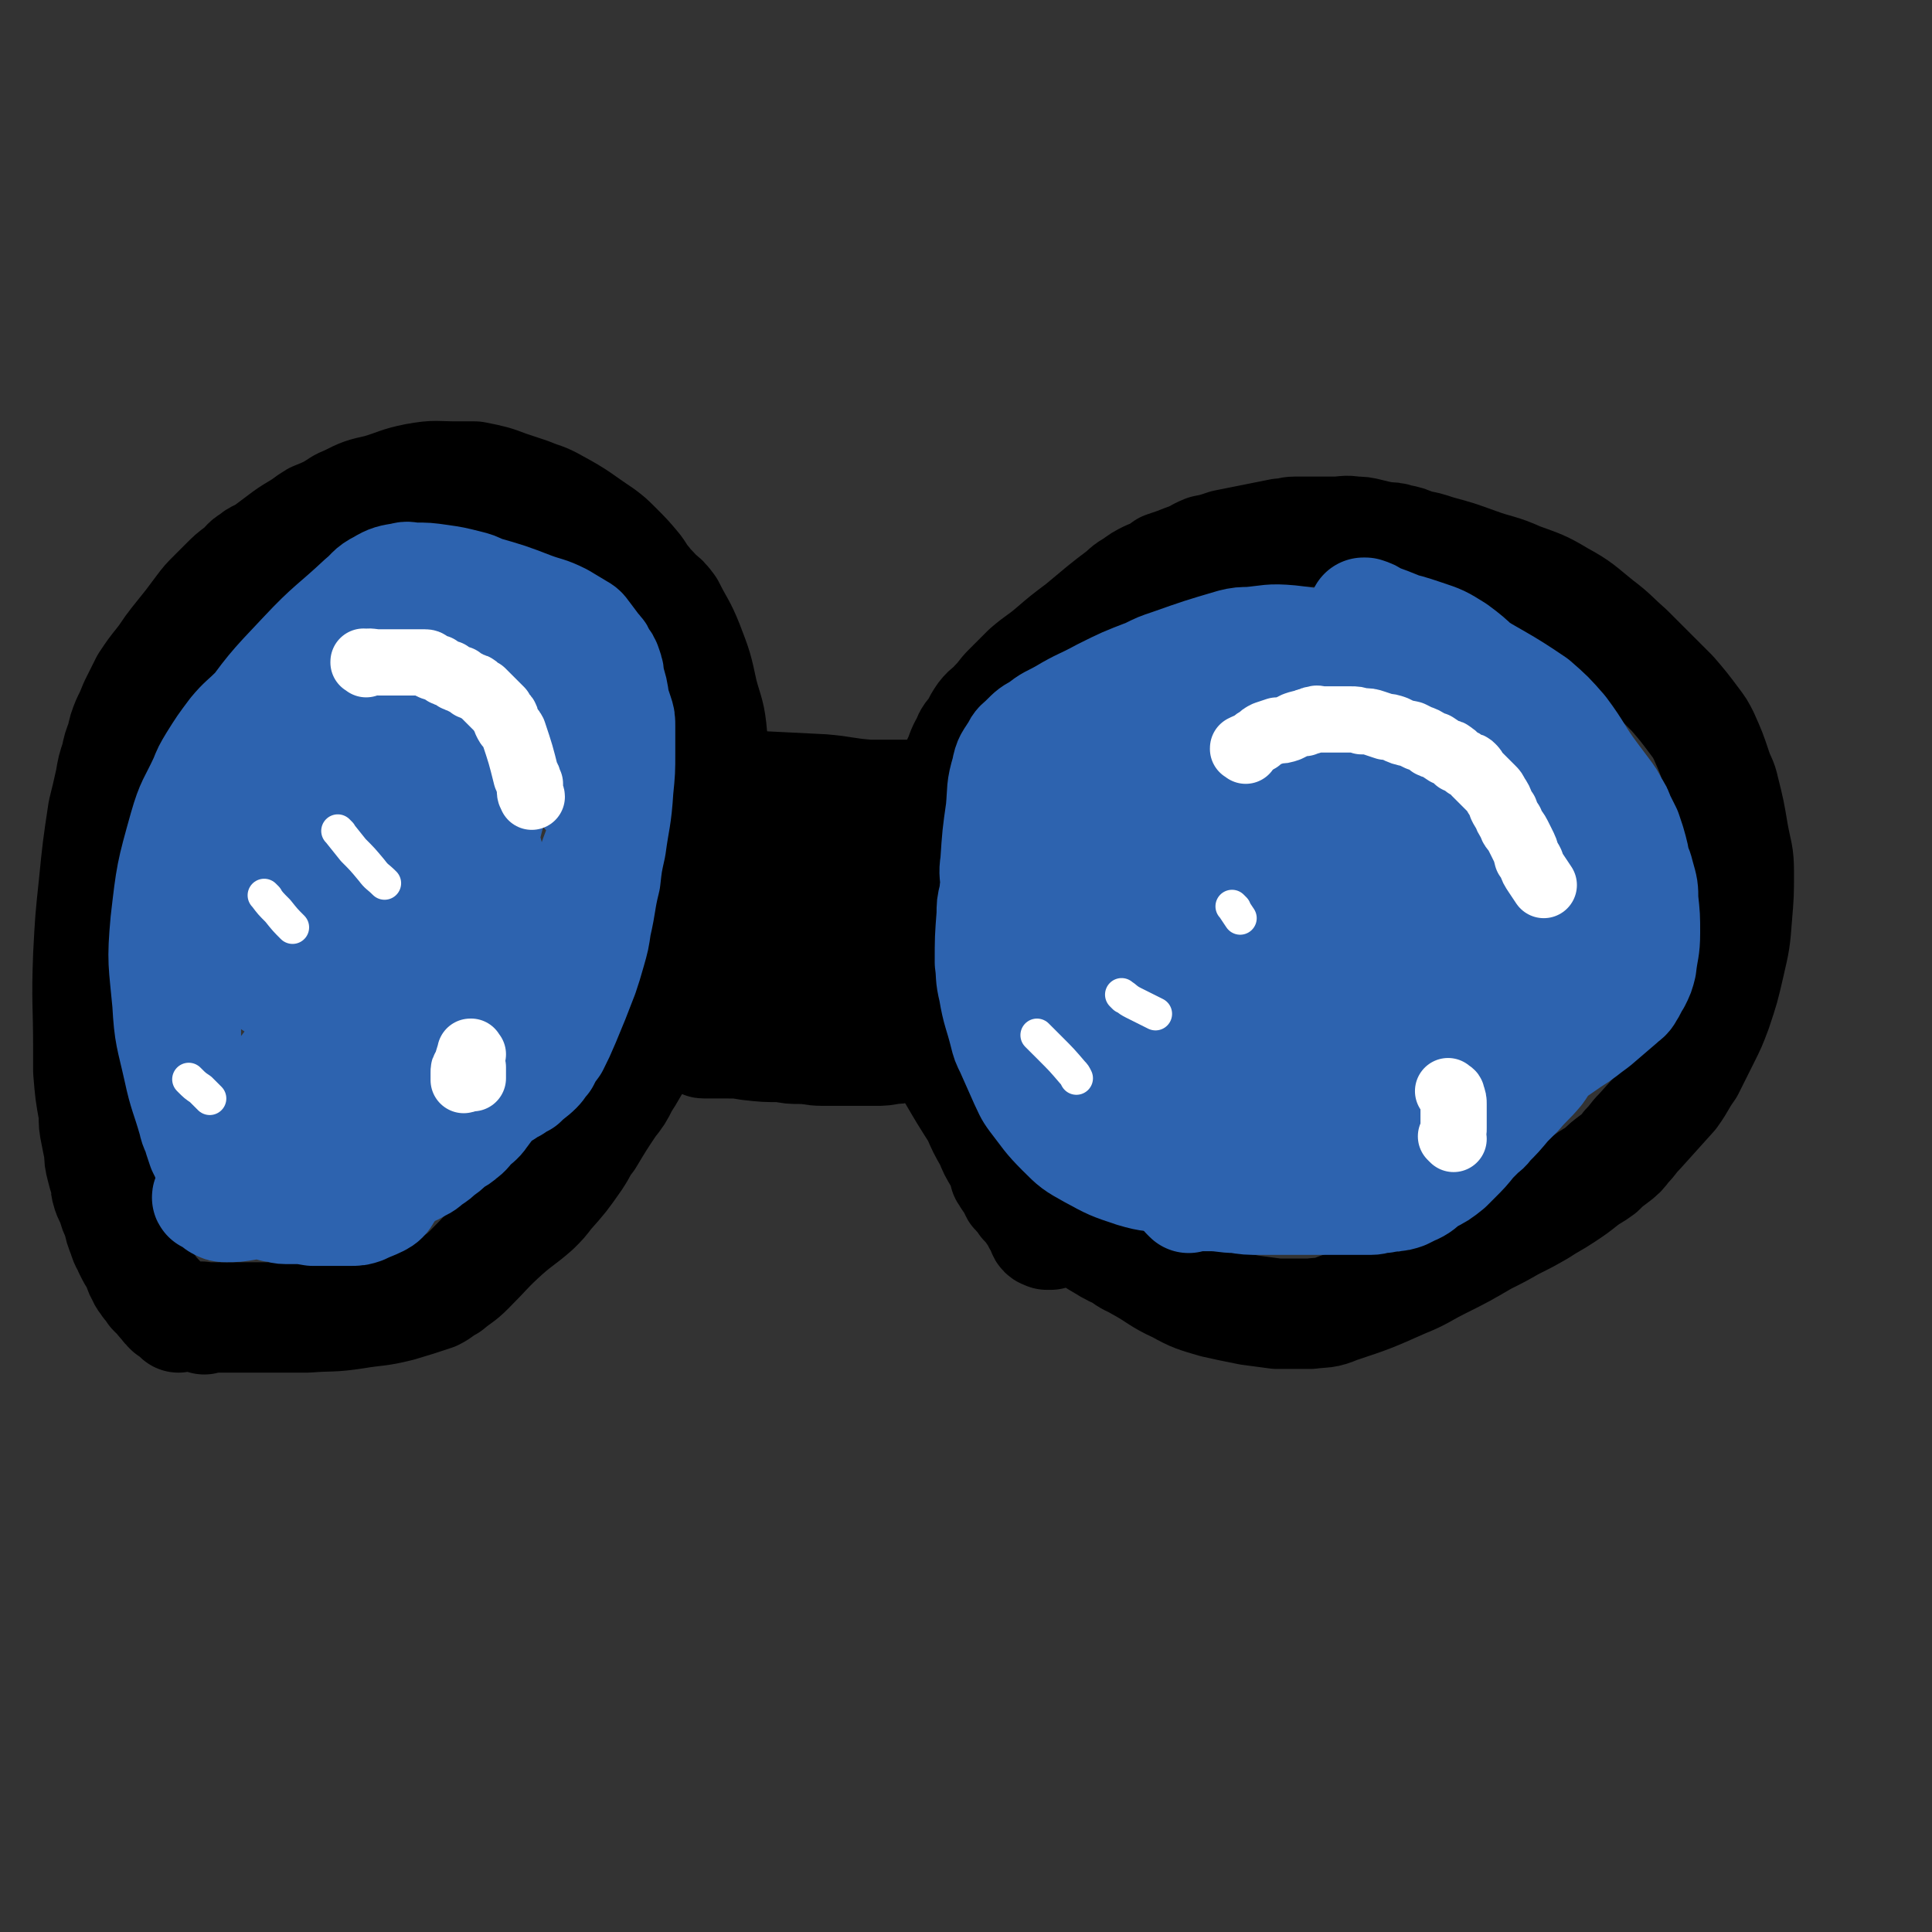 <svg viewBox='0 0 1050 1050' version='1.1' xmlns='http://www.w3.org/2000/svg' xmlns:xlink='http://www.w3.org/1999/xlink'><rect x="0" y="0" width="1050" height="1050" fill="#333333" stroke="none"/><g fill='none' stroke='#000000' stroke-width='60' stroke-linecap='round' stroke-linejoin='round'><path d='M558,655c-1,-1 -1,-1 -1,-1 -1,-1 0,0 0,0 0,0 0,0 0,0 3,1 3,1 7,2 4,1 4,1 7,3 7,3 7,4 13,8 6,4 6,4 12,8 7,4 6,4 13,7 5,4 5,3 10,6 11,6 10,7 21,12 9,5 10,5 20,8 9,2 9,2 19,4 7,1 8,1 15,2 6,0 6,0 12,0 3,0 3,0 6,0 8,-1 8,0 15,-3 18,-6 18,-6 36,-14 10,-4 10,-5 20,-10 12,-6 12,-6 24,-13 8,-4 8,-4 15,-8 8,-4 8,-4 15,-8 6,-4 7,-4 13,-8 6,-4 6,-4 11,-8 4,-3 5,-3 9,-6 3,-3 3,-3 7,-6 4,-3 4,-3 7,-7 4,-4 3,-4 7,-8 9,-10 9,-10 18,-20 5,-7 4,-7 9,-14 4,-8 4,-8 8,-16 4,-8 4,-8 7,-16 4,-12 4,-12 7,-25 3,-13 3,-13 4,-26 1,-12 1,-12 1,-24 0,-10 -1,-10 -3,-21 -2,-12 -2,-12 -5,-24 -1,-5 -2,-5 -4,-11 -3,-9 -3,-9 -7,-18 -2,-4 -2,-4 -5,-8 -6,-8 -6,-8 -12,-15 -4,-4 -4,-4 -8,-8 -4,-4 -4,-4 -8,-8 -4,-4 -4,-4 -8,-8 -8,-7 -8,-8 -16,-14 -10,-8 -10,-9 -21,-15 -10,-6 -11,-6 -22,-10 -11,-5 -12,-4 -23,-8 -11,-4 -11,-4 -22,-7 -6,-2 -6,-2 -12,-3 -4,-2 -4,-2 -9,-3 -3,-1 -4,-1 -7,-1 -5,-1 -5,-1 -9,-2 -4,-1 -4,-1 -8,-1 -5,-1 -5,0 -11,0 -5,0 -5,0 -10,0 -6,0 -6,0 -11,0 -4,0 -4,1 -8,1 -5,1 -5,1 -10,2 -5,1 -5,1 -10,2 -5,1 -5,1 -10,2 -6,2 -6,2 -11,3 -5,2 -5,3 -11,5 -5,2 -5,2 -11,4 -4,3 -4,3 -9,5 -4,2 -4,2 -8,5 -4,2 -4,3 -8,6 -4,3 -4,3 -9,7 -6,5 -6,5 -12,10 -8,6 -8,6 -15,12 -7,6 -7,5 -14,11 -5,5 -5,5 -10,10 -4,4 -3,4 -7,8 -3,4 -4,3 -7,7 -2,3 -2,3 -4,7 -3,4 -3,3 -5,8 -3,5 -2,5 -5,11 -2,6 -2,6 -4,12 -2,6 -2,6 -5,12 -2,7 -3,6 -4,13 -2,6 -2,6 -3,12 -1,6 -1,7 -2,13 -1,6 -1,6 -2,13 -1,5 -1,5 -2,10 0,5 0,5 0,10 0,5 0,5 0,9 0,4 0,4 0,8 0,5 1,5 2,9 1,4 1,4 1,8 1,4 1,4 2,7 1,4 1,4 3,8 1,3 1,3 2,6 1,3 1,3 3,6 2,3 2,3 3,6 2,3 1,3 3,6 7,12 7,12 14,23 3,7 3,7 7,14 2,5 2,5 5,10 2,4 2,4 3,8 1,1 1,2 2,3 1,2 2,2 3,4 1,1 0,2 1,3 1,1 1,1 3,3 1,1 1,1 3,3 1,1 1,1 2,3 1,1 1,1 1,2 2,2 2,2 3,5 0,0 0,0 1,1 1,1 1,0 2,2 0,1 -1,2 0,3 1,1 1,0 2,1 1,0 1,0 2,0 '/><path d='M513,431c-1,-1 -1,-1 -1,-1 -1,-1 0,0 0,0 0,0 0,0 0,0 0,0 0,-1 0,0 -2,0 -2,1 -4,1 -4,1 -4,1 -7,1 -3,0 -3,0 -6,0 -2,0 -2,0 -5,0 -3,0 -3,0 -5,0 -3,0 -3,0 -6,0 -3,0 -3,0 -7,0 -13,-1 -13,-2 -25,-3 -20,-1 -20,-1 -40,-2 -10,0 -10,0 -20,-1 -4,0 -4,0 -8,-2 -2,-1 -2,-1 -3,-3 0,-1 0,-1 0,-2 '/><path d='M507,566c-1,-1 -1,-1 -1,-1 -1,-1 0,0 0,0 0,0 0,0 0,0 0,0 0,-1 0,0 -2,0 -2,0 -3,1 -2,1 -2,1 -5,2 -3,1 -3,0 -7,1 -3,1 -3,1 -6,1 -5,1 -5,1 -9,1 -8,0 -8,0 -16,0 -7,0 -7,0 -13,0 -6,0 -6,-1 -12,-1 -5,0 -5,0 -10,-1 -9,0 -9,0 -18,-1 -6,-1 -6,-1 -12,-1 -4,0 -4,0 -8,0 -2,0 -2,0 -4,0 -1,0 -1,0 -2,-1 -1,-1 -1,-1 -2,-2 '/><path d='M378,442c-1,-1 -1,-1 -1,-1 -1,-1 0,0 0,0 0,0 0,0 0,0 0,0 0,0 0,0 -1,-1 0,0 0,0 0,5 0,5 0,11 0,8 0,8 0,16 0,8 0,8 0,16 0,7 0,7 0,14 0,6 0,6 0,13 0,10 0,10 0,21 0,8 0,8 0,15 0,5 0,5 0,9 0,1 0,1 0,3 0,2 0,2 0,4 0,0 0,-1 0,-1 1,-1 1,0 2,-1 8,-6 8,-6 15,-12 7,-6 8,-6 15,-12 6,-5 6,-5 11,-11 5,-6 5,-7 9,-14 3,-6 3,-6 6,-12 2,-4 2,-5 4,-9 1,-3 1,-3 1,-6 1,-2 1,-2 1,-4 0,-1 0,-1 0,-3 0,0 0,0 0,-1 0,-1 0,-1 0,-1 -1,-1 -1,-1 -2,-2 -1,-1 -1,-1 -2,-1 0,0 0,0 -1,0 -1,0 -1,-1 -2,0 -1,2 -1,2 -1,5 -1,12 -2,12 -2,24 0,12 0,13 3,25 1,8 2,8 5,16 2,5 2,5 5,9 2,3 3,3 6,5 3,2 3,2 6,3 3,1 3,1 6,0 2,-1 2,-1 3,-3 2,-5 2,-6 2,-12 0,-10 -1,-11 -4,-21 -2,-13 -2,-13 -7,-25 -3,-8 -4,-7 -8,-15 -3,-5 -3,-5 -6,-9 -1,-3 -2,-3 -3,-5 -2,-2 -2,-2 -4,-4 0,0 0,0 -1,-1 -1,-1 -1,-1 -1,-1 -1,-1 -2,-1 -2,-1 0,1 0,2 0,3 1,8 1,8 3,15 2,7 1,7 3,14 1,5 1,5 3,10 1,3 2,3 3,6 1,2 1,2 2,3 1,2 2,2 3,3 1,0 1,1 2,1 1,1 2,1 2,0 1,-2 0,-3 0,-6 0,-1 0,-1 0,-3 0,-1 0,-1 0,-3 0,-2 0,-2 0,-3 0,-1 0,-1 0,-1 '/><path d='M484,461c-1,-1 -1,-1 -1,-1 -1,-1 0,0 0,0 0,0 0,0 0,0 -2,0 -2,0 -3,0 -2,0 -2,0 -4,0 -1,0 -1,0 -1,0 -1,0 -1,0 -2,0 -1,0 -1,0 -2,0 -1,0 -1,0 -1,0 -2,0 -2,0 -3,1 -1,0 0,1 -1,1 -2,1 -2,1 -3,2 -1,1 -1,1 -2,2 0,0 0,0 -1,1 -1,1 -1,1 -2,3 0,0 0,0 -1,1 -1,1 -1,1 -2,2 0,0 0,1 -1,1 -1,1 -1,1 -2,1 0,0 0,0 0,0 -1,1 0,1 0,2 0,0 0,0 0,0 '/><path d='M111,717c-1,-1 -1,-1 -1,-1 -1,-1 0,0 0,0 0,0 0,0 0,0 4,0 4,0 8,0 6,0 6,0 12,0 7,0 7,0 14,0 5,0 5,0 10,0 7,0 7,0 13,0 13,-1 13,0 26,-2 12,-2 12,-1 24,-4 10,-3 10,-3 19,-6 4,-2 4,-3 8,-5 6,-5 6,-4 11,-9 10,-10 10,-11 20,-20 8,-7 8,-6 16,-13 4,-4 4,-4 7,-8 8,-9 8,-9 15,-19 4,-6 3,-6 7,-11 6,-10 6,-10 12,-19 4,-5 4,-5 7,-11 4,-6 4,-7 8,-13 7,-13 8,-13 15,-26 8,-18 8,-18 14,-36 3,-7 3,-8 5,-16 2,-8 2,-8 3,-15 2,-8 2,-8 3,-15 1,-19 2,-19 2,-38 0,-15 0,-15 -2,-30 -1,-12 -2,-12 -5,-23 -3,-14 -3,-14 -8,-27 -4,-10 -5,-10 -10,-20 -3,-4 -3,-4 -7,-7 -3,-4 -3,-3 -6,-7 -3,-3 -2,-3 -5,-7 -5,-6 -5,-6 -11,-12 -4,-4 -4,-4 -8,-7 -12,-8 -12,-9 -25,-16 -7,-4 -7,-3 -14,-6 -6,-2 -6,-2 -12,-4 -8,-3 -8,-3 -18,-5 -5,0 -5,0 -10,0 -11,0 -11,-1 -22,1 -10,2 -10,3 -20,6 -9,2 -9,2 -17,6 -5,2 -4,2 -9,5 -4,2 -4,2 -9,4 -5,3 -4,3 -9,6 -5,3 -5,3 -9,6 -4,3 -4,3 -8,6 -4,3 -5,2 -8,5 -4,2 -3,3 -7,6 -4,3 -4,3 -8,7 -3,3 -3,3 -6,6 -4,4 -4,4 -7,8 -3,4 -3,4 -6,8 -4,5 -4,5 -8,10 -4,5 -4,6 -8,11 -4,5 -4,5 -8,11 -3,6 -3,6 -6,12 -2,5 -2,5 -4,9 -2,5 -2,5 -3,10 -2,5 -2,5 -3,10 -2,6 -2,6 -3,12 -2,9 -2,9 -4,17 -3,20 -3,20 -5,40 -2,19 -2,19 -3,38 -1,26 0,26 0,51 0,6 0,6 0,12 1,12 1,12 3,23 0,6 0,6 1,11 1,5 1,5 2,10 0,4 0,4 1,8 1,4 1,4 2,7 1,3 0,3 1,6 1,4 2,4 3,7 1,4 1,4 3,8 1,5 1,5 3,10 1,4 2,4 3,7 2,4 2,4 4,7 2,4 1,4 3,7 1,3 2,3 3,5 2,2 2,2 3,4 2,2 2,2 3,3 2,2 1,2 3,3 1,2 1,2 3,4 0,0 1,0 2,1 1,1 1,1 1,1 1,1 1,1 2,2 0,0 0,0 0,0 '/></g>
<g fill='none' stroke='#2D63AF' stroke-width='60' stroke-linecap='round' stroke-linejoin='round'><path d='M125,645c-1,-1 -1,-1 -1,-1 -1,-1 0,0 0,0 0,0 0,0 0,0 0,0 -1,0 0,0 3,-1 4,0 8,0 6,0 6,0 12,0 6,0 6,0 12,-1 6,-1 6,-1 11,-2 6,-1 6,-1 12,-3 4,-1 4,-1 9,-3 4,-2 4,-1 7,-3 3,-2 3,-2 6,-3 3,-2 4,-2 7,-3 2,-2 2,-2 4,-3 3,-2 3,-3 6,-5 2,-1 2,-1 4,-3 2,-1 2,-1 4,-3 1,-1 1,-1 3,-3 1,-1 1,-1 3,-3 2,-1 2,-1 4,-3 2,-1 1,-2 3,-3 2,-3 2,-3 4,-5 2,-2 2,-2 5,-5 2,-2 2,-2 4,-4 3,-3 3,-3 5,-6 3,-3 3,-3 6,-7 2,-4 2,-4 5,-8 3,-4 3,-4 6,-9 3,-4 3,-4 6,-8 3,-4 3,-4 6,-8 7,-9 7,-8 13,-18 7,-12 6,-12 12,-25 5,-12 5,-12 10,-24 4,-13 5,-12 8,-25 3,-13 3,-14 4,-27 0,-5 1,-5 0,-9 -1,-10 -1,-11 -4,-20 -3,-7 -4,-7 -8,-14 -4,-5 -3,-5 -8,-9 -6,-5 -6,-5 -13,-10 -8,-6 -8,-6 -17,-11 -7,-4 -7,-4 -14,-8 -4,-2 -4,-3 -9,-5 -2,-1 -2,-1 -5,-2 -4,-1 -4,-1 -9,-1 -5,0 -5,0 -10,1 -5,1 -5,1 -10,3 -3,1 -3,0 -5,1 -7,3 -7,3 -14,7 -4,3 -4,3 -9,6 -11,7 -11,7 -22,14 -6,4 -6,4 -12,7 -9,6 -9,5 -18,11 -4,2 -4,2 -7,4 -6,6 -7,6 -12,12 -6,8 -6,8 -11,16 -3,5 -3,5 -5,10 -6,13 -7,12 -11,26 -7,25 -7,25 -10,51 -2,22 -1,22 1,44 1,18 2,18 6,36 3,14 4,14 8,28 1,5 2,5 4,10 3,7 3,7 6,14 1,2 1,3 3,5 3,4 3,4 6,7 2,2 1,2 3,3 4,3 4,3 9,5 6,2 6,1 13,3 3,0 3,1 6,1 6,0 6,0 12,0 3,0 3,0 5,0 4,0 5,0 9,-1 2,0 2,-1 5,-2 6,-2 6,-2 12,-4 5,-2 5,-2 9,-5 8,-5 8,-5 15,-11 4,-3 4,-3 7,-6 7,-6 6,-7 13,-13 6,-5 7,-5 14,-10 3,-2 3,-3 6,-5 6,-3 6,-3 12,-6 3,-2 3,-2 5,-3 3,-2 3,-2 5,-3 4,-4 5,-4 8,-7 2,-2 2,-3 4,-5 2,-4 2,-4 5,-8 3,-6 3,-6 6,-13 5,-12 5,-12 10,-25 2,-6 2,-6 4,-13 2,-7 2,-7 3,-14 3,-13 2,-13 5,-25 1,-9 1,-9 3,-18 2,-15 3,-15 4,-31 1,-10 1,-10 1,-20 0,-3 0,-3 0,-7 0,-3 0,-3 0,-7 0,-4 0,-4 -1,-7 -1,-3 -1,-3 -2,-6 -1,-7 -1,-7 -3,-13 0,-3 0,-3 -1,-6 -1,-3 -1,-3 -3,-5 -1,-3 -1,-3 -3,-5 -3,-4 -3,-4 -6,-8 -1,-1 -1,-2 -3,-3 -5,-3 -5,-3 -10,-6 -8,-4 -8,-3 -16,-6 -13,-5 -13,-5 -27,-9 -4,-2 -4,-2 -8,-3 -8,-2 -8,-2 -15,-3 -7,-1 -7,-1 -14,-1 -3,0 -3,-1 -6,0 -6,1 -7,1 -12,4 -6,3 -5,4 -10,8 -16,15 -17,14 -32,30 -18,19 -18,19 -33,40 -7,10 -6,11 -11,23 -4,10 -4,10 -7,21 -2,6 -2,6 -3,12 -2,6 -2,6 -3,12 -1,7 -1,7 -2,14 -1,6 -1,6 -2,13 0,6 0,6 -1,12 -1,7 -1,7 -2,14 0,8 0,8 0,16 0,7 0,7 0,15 0,6 0,6 0,13 0,4 0,4 0,9 0,4 0,4 0,8 0,4 0,4 1,8 1,4 1,4 1,9 1,4 1,4 2,7 1,4 1,4 2,8 0,4 0,4 1,8 1,3 1,3 2,6 2,4 2,4 3,7 1,2 1,2 2,4 2,3 2,3 4,5 1,1 1,1 3,3 2,1 2,2 4,3 4,2 4,1 8,3 5,1 5,2 10,3 6,1 6,1 13,1 5,0 5,0 11,-1 6,0 6,0 12,-1 5,-1 5,-1 11,-2 6,-2 6,-1 12,-3 5,-2 5,-2 9,-4 5,-2 5,-3 9,-5 4,-1 4,-1 7,-3 3,-1 3,-2 6,-4 3,-2 3,-2 5,-4 3,-2 3,-2 5,-4 3,-3 4,-2 7,-5 3,-2 3,-3 5,-5 3,-3 4,-3 6,-6 5,-7 6,-7 9,-15 6,-11 6,-11 9,-23 2,-5 1,-5 1,-10 0,-5 0,-5 -2,-10 0,-1 -1,-2 -2,-1 -6,0 -7,0 -14,3 -15,9 -15,10 -29,22 -7,5 -7,5 -13,12 -10,10 -9,10 -19,21 -10,11 -10,11 -20,22 -3,3 -3,3 -6,6 -3,3 -3,3 -6,5 -3,2 -3,2 -6,3 -10,6 -10,6 -21,11 -4,2 -4,2 -9,3 -6,1 -6,1 -11,1 -2,0 -2,0 -4,-1 -2,-1 -2,-2 -3,-3 -1,-1 -1,-1 -2,-1 -1,0 -1,0 -1,0 -1,0 0,-1 0,-1 0,0 0,0 0,0 0,0 0,0 0,0 1,0 1,0 1,0 5,1 5,0 9,1 9,2 9,2 18,3 8,2 8,1 17,2 6,1 6,1 12,2 6,0 6,0 11,0 5,0 5,0 9,0 4,0 4,0 7,-1 4,-2 5,-2 9,-4 2,-1 3,-2 4,-4 8,-12 8,-12 15,-24 6,-14 6,-14 12,-28 2,-6 1,-6 2,-13 3,-14 3,-14 5,-28 1,-7 0,-7 0,-14 0,-10 1,-10 0,-20 -1,-5 0,-6 -4,-9 -4,-3 -5,-2 -11,-2 -5,0 -6,0 -10,4 -18,15 -17,16 -34,32 -9,9 -9,9 -17,19 -12,13 -12,14 -23,28 -6,6 -6,6 -12,13 -1,2 -1,2 -3,4 -3,3 -3,3 -5,6 -1,2 -2,2 -2,3 1,5 1,7 4,11 5,5 5,8 13,8 27,4 29,5 56,0 15,-3 16,-4 28,-14 20,-18 22,-19 36,-43 10,-17 7,-19 10,-38 2,-16 1,-16 0,-32 -1,-12 -2,-12 -5,-25 -2,-9 -2,-9 -6,-18 -3,-10 -4,-9 -8,-19 -5,-10 -5,-11 -11,-20 -5,-9 -6,-9 -12,-17 -5,-5 -4,-6 -10,-10 -6,-5 -6,-5 -13,-9 -2,-1 -3,-3 -4,-1 -22,37 -25,38 -42,78 -6,14 -6,15 -5,30 1,18 3,19 9,36 1,4 2,4 6,6 5,1 6,2 12,0 10,-2 11,-1 19,-8 18,-17 21,-17 32,-39 18,-36 16,-38 27,-77 2,-9 1,-10 0,-19 0,-3 -1,-3 -3,-5 -1,-1 -1,-1 -2,-2 0,0 -1,0 -1,0 -2,1 -2,1 -3,3 -11,17 -13,17 -22,36 -12,24 -12,24 -21,49 -4,11 -4,11 -6,22 -1,6 0,6 0,12 0,3 0,4 1,7 1,1 2,1 4,1 6,-1 8,0 12,-4 20,-21 21,-22 37,-47 9,-15 7,-16 12,-33 1,-4 0,-4 0,-9 -1,-4 -1,-4 -2,-8 -2,-3 -2,-4 -5,-6 -6,-2 -7,-4 -12,-2 -23,9 -24,9 -44,24 -14,11 -13,13 -24,27 -13,18 -14,19 -24,38 -4,8 -3,9 -4,18 0,2 -1,3 1,4 4,3 5,4 9,3 27,-12 28,-13 52,-29 8,-5 7,-6 12,-13 5,-7 7,-8 8,-16 0,-5 -2,-5 -6,-9 -6,-6 -7,-6 -14,-10 -8,-5 -9,-6 -17,-7 -16,-1 -19,-5 -31,2 -15,8 -14,13 -23,28 -6,10 -6,11 -7,23 -1,11 1,11 4,21 1,7 1,7 6,13 2,4 3,5 7,6 12,1 13,2 24,-2 34,-12 35,-13 65,-31 12,-8 15,-9 20,-21 5,-11 5,-14 1,-26 -8,-22 -12,-22 -25,-42 -4,-5 -5,-5 -10,-10 -5,-5 -5,-4 -11,-9 -1,0 -1,0 -2,-1 -1,0 -1,-2 -1,-1 -7,21 -9,22 -13,44 -4,19 -3,20 -4,39 0,6 1,6 2,11 '/><path d='M289,400c-1,-1 -1,-1 -1,-1 -1,-1 0,0 0,0 0,0 0,0 0,0 0,0 0,0 0,0 -1,-1 0,0 0,0 5,4 5,4 10,9 5,5 5,5 10,11 3,3 3,3 7,7 2,3 2,3 5,6 1,1 2,2 2,2 -2,-3 -3,-4 -5,-8 -4,-9 -3,-9 -7,-17 -5,-8 -6,-8 -12,-16 -5,-6 -5,-7 -10,-13 -5,-5 -5,-5 -9,-9 -3,-3 -3,-3 -6,-6 -3,-2 -3,-2 -7,-4 -2,-2 -2,-2 -4,-3 -4,-2 -4,-2 -8,-4 -1,0 -2,-1 -3,-1 0,0 1,1 2,2 12,13 12,13 23,26 5,6 5,6 10,11 5,6 5,6 9,11 1,2 2,2 2,3 0,1 0,2 0,2 -2,-2 -2,-3 -4,-4 -20,-14 -20,-14 -40,-28 -6,-3 -6,-3 -11,-6 -1,0 0,0 -1,-1 '/><path d='M633,402c-1,-1 -1,-1 -1,-1 -1,-1 0,0 0,0 0,0 0,0 0,0 -3,0 -3,0 -7,0 -2,0 -2,0 -4,1 -2,0 -3,0 -5,1 -3,2 -3,2 -5,4 -7,4 -6,4 -12,9 -13,10 -13,10 -25,21 -8,8 -8,8 -15,17 -9,13 -9,13 -17,26 -2,3 -1,4 -2,8 -1,4 -1,4 -1,9 -1,13 -1,13 -1,26 1,7 0,7 2,15 2,12 3,12 6,24 1,4 1,4 3,8 4,9 4,9 8,18 2,4 2,5 5,9 7,9 7,10 15,18 7,7 7,7 16,12 11,6 11,6 23,10 10,3 10,2 20,3 4,1 5,1 9,1 4,0 4,0 8,0 4,0 4,0 8,0 4,0 4,0 8,0 12,-1 12,-1 23,-3 7,-2 7,-2 14,-4 4,-1 4,-1 8,-2 7,-3 7,-3 15,-6 4,-2 4,-2 8,-3 6,-3 6,-2 12,-5 4,-2 3,-2 7,-3 6,-3 6,-3 12,-6 3,-2 3,-2 5,-4 6,-4 5,-4 11,-9 3,-2 3,-2 6,-5 7,-6 7,-6 14,-13 4,-4 4,-4 8,-8 3,-4 3,-4 6,-8 7,-10 7,-9 14,-20 3,-5 2,-5 5,-10 4,-13 5,-13 9,-26 2,-6 2,-6 3,-13 1,-13 1,-13 1,-26 0,-7 0,-7 -1,-13 -3,-12 -3,-12 -8,-23 -1,-5 -1,-5 -4,-8 -6,-8 -7,-8 -14,-15 -3,-3 -3,-3 -7,-6 -9,-6 -9,-6 -18,-11 -4,-3 -4,-3 -9,-5 -12,-5 -12,-4 -24,-9 -9,-4 -9,-4 -17,-9 -8,-5 -7,-6 -14,-10 -7,-4 -7,-4 -15,-6 -9,-3 -9,-3 -18,-4 -11,-1 -11,0 -22,1 -4,0 -5,0 -9,1 -17,5 -17,5 -34,11 -6,2 -6,2 -12,5 -13,5 -13,5 -25,11 -11,6 -11,5 -21,11 -7,4 -7,3 -13,8 -4,2 -4,2 -8,6 -3,3 -3,2 -5,6 -3,5 -4,5 -5,11 -3,10 -2,10 -3,21 -2,14 -2,14 -3,29 -1,6 0,6 0,12 0,9 -1,9 1,17 2,9 3,9 8,17 3,4 3,4 7,7 9,7 9,8 18,14 6,4 6,4 12,6 11,5 11,5 22,8 5,2 5,1 11,2 4,1 4,1 8,1 3,0 4,1 7,0 14,-7 16,-6 28,-17 19,-15 18,-17 33,-36 5,-7 5,-7 8,-15 2,-7 3,-7 4,-14 0,-2 0,-2 -1,-5 -1,-1 -1,-1 -2,-2 -3,-3 -3,-3 -6,-5 -5,-3 -5,-2 -11,-4 -6,-3 -6,-3 -12,-5 -10,-2 -10,-2 -20,-4 -7,-2 -7,-1 -13,-2 -3,0 -4,0 -7,0 0,0 -1,0 -1,1 -1,9 -2,9 0,19 5,25 0,29 13,50 12,19 17,21 37,30 10,4 16,2 22,-6 13,-17 11,-22 16,-46 3,-11 1,-12 0,-24 0,-2 -1,-3 -2,-5 -3,-4 -3,-4 -7,-7 -3,-1 -4,-1 -8,-1 -7,-1 -7,0 -15,0 -2,1 -3,0 -5,2 -8,14 -9,14 -13,30 -3,12 -4,13 -1,24 3,17 3,24 14,32 8,5 17,3 25,-6 18,-20 21,-24 27,-51 5,-25 2,-28 -6,-53 -4,-12 -6,-14 -17,-21 -12,-7 -15,-6 -29,-6 -9,0 -11,0 -18,6 -27,22 -30,22 -52,49 -11,13 -11,15 -14,33 -5,22 -4,24 -2,47 1,8 3,9 8,14 4,5 6,5 12,8 8,3 8,4 17,4 11,0 12,1 23,-3 13,-4 13,-5 24,-12 10,-7 10,-7 19,-15 5,-4 5,-4 9,-10 4,-6 6,-6 7,-13 1,-11 1,-12 -3,-22 -4,-10 -4,-12 -13,-18 -17,-13 -18,-14 -38,-22 -12,-4 -13,-1 -26,-1 -10,0 -10,0 -19,2 -9,2 -9,2 -16,7 -9,5 -11,5 -15,14 -9,17 -14,20 -12,38 2,18 4,26 21,34 30,14 37,8 73,9 9,1 10,0 17,-5 10,-7 16,-7 18,-19 3,-17 2,-22 -6,-38 -7,-15 -11,-15 -25,-24 -10,-8 -11,-6 -23,-11 -2,-1 -2,0 -5,0 -1,0 -1,-1 -1,0 -1,9 -1,9 0,18 2,12 2,12 4,24 1,3 1,3 2,6 2,4 2,5 5,7 2,2 2,1 5,1 '/><path d='M646,651c-1,-1 -1,-1 -1,-1 -1,-1 0,0 0,0 0,0 0,0 0,0 2,0 2,0 3,0 5,0 5,0 9,0 8,0 8,1 15,1 6,1 6,1 13,1 7,0 7,0 13,0 7,0 7,0 13,0 6,0 6,0 12,0 6,0 6,0 12,0 5,0 5,0 10,0 3,0 3,-1 7,-1 3,-1 3,0 6,-1 2,0 2,0 5,-1 2,-1 2,-1 4,-2 5,-2 5,-3 9,-6 6,-3 6,-3 11,-7 2,-2 2,-2 4,-4 5,-5 5,-5 9,-10 2,-2 2,-2 4,-4 3,-3 3,-2 5,-5 5,-5 5,-5 10,-11 3,-3 3,-3 6,-6 5,-6 6,-6 11,-12 3,-4 2,-4 5,-8 4,-8 4,-7 8,-15 2,-3 1,-3 3,-7 2,-4 2,-4 3,-7 3,-8 4,-8 6,-17 3,-10 2,-10 3,-21 1,-6 2,-6 2,-13 0,-11 -1,-11 -2,-23 0,-5 0,-5 -1,-9 -2,-8 -2,-8 -5,-16 -5,-14 -5,-14 -10,-28 -2,-5 -2,-5 -5,-10 -5,-8 -6,-8 -12,-16 -3,-4 -3,-3 -7,-7 -7,-7 -6,-7 -13,-14 -10,-9 -9,-10 -20,-18 -8,-5 -8,-5 -17,-8 -9,-3 -9,-3 -18,-5 -5,-2 -5,-1 -10,-3 -3,-1 -3,-2 -5,-4 0,0 0,0 0,0 0,0 0,0 1,0 3,1 3,1 6,3 11,4 11,4 21,9 13,6 13,6 26,13 19,12 20,11 39,24 8,7 8,7 15,15 9,12 8,13 17,25 3,4 3,4 6,8 3,4 3,4 5,8 2,3 2,3 3,6 2,4 2,4 4,8 1,3 1,3 2,6 2,7 2,7 3,14 0,3 0,3 0,6 0,6 1,6 -1,11 -2,9 -3,9 -6,18 -2,6 -2,6 -5,11 -6,12 -6,12 -12,23 -3,6 -3,6 -7,11 -5,6 -5,5 -10,11 -4,4 -4,5 -9,9 -12,10 -13,9 -26,18 -5,4 -5,4 -10,9 -6,4 -7,4 -13,9 -4,2 -3,3 -7,5 -5,3 -5,3 -11,6 -3,2 -3,2 -6,3 -2,0 -4,1 -3,0 0,-1 2,-2 5,-3 6,-4 6,-4 12,-8 9,-6 9,-5 19,-11 9,-5 9,-5 18,-10 18,-12 19,-12 36,-24 8,-5 7,-5 14,-10 7,-6 7,-6 14,-12 2,-2 3,-2 4,-4 2,-3 2,-4 4,-7 2,-4 2,-4 3,-8 1,-9 2,-9 2,-18 0,-9 0,-9 -1,-18 0,-6 0,-6 -2,-13 -1,-4 -1,-4 -4,-9 0,0 0,0 -1,-1 -1,-1 -1,-1 -2,-3 -2,-3 -2,-3 -4,-5 -4,-4 -4,-4 -7,-7 -2,-1 -3,-1 -5,-3 -6,-5 -6,-6 -13,-9 -6,-3 -6,-2 -12,-4 -14,-3 -14,-4 -28,-6 -15,-2 -15,-2 -30,-2 -14,0 -14,0 -27,2 -11,2 -11,3 -22,5 -4,1 -4,1 -8,3 -5,2 -7,1 -10,6 -8,15 -9,16 -13,33 -3,15 -2,16 1,30 2,9 4,9 10,16 5,4 6,4 12,6 11,3 12,3 23,2 5,0 6,0 10,-3 10,-7 12,-7 18,-17 10,-17 10,-19 14,-38 2,-9 4,-13 -2,-19 -10,-9 -14,-7 -28,-10 -8,-2 -8,0 -16,1 -8,2 -8,2 -15,5 -12,5 -14,4 -23,12 -11,9 -10,11 -17,23 -3,5 -3,6 -2,11 2,9 0,12 7,17 13,11 16,10 33,15 11,2 12,1 23,-1 17,-4 17,-4 33,-11 7,-3 7,-4 12,-10 5,-7 7,-7 8,-15 2,-15 1,-17 -4,-31 -2,-7 -4,-8 -11,-12 -17,-9 -18,-9 -36,-14 -7,-1 -8,0 -15,1 -7,1 -8,1 -15,4 -9,3 -10,2 -17,8 -14,12 -15,12 -25,27 -16,25 -18,26 -27,53 -4,11 -2,14 3,24 2,6 5,6 11,8 19,5 19,4 39,6 12,0 12,-2 23,-3 4,0 5,0 8,0 0,0 -1,0 -1,0 -5,0 -5,0 -9,-1 -16,-1 -16,-1 -32,-3 -15,-1 -15,-1 -31,-3 -11,-1 -11,-1 -23,-2 -10,-1 -10,-1 -20,-1 -3,0 -3,0 -6,0 -1,0 -2,0 -2,0 6,3 7,4 14,7 14,6 15,6 29,10 25,8 25,7 49,14 9,3 9,3 19,7 1,0 1,0 2,1 1,0 1,1 1,1 0,0 -1,0 -2,0 -11,0 -11,0 -21,-1 -20,-1 -20,-1 -39,-3 -16,-2 -16,-3 -33,-5 -9,-2 -9,-2 -18,-3 -6,-1 -6,-1 -11,-2 -4,0 -4,-1 -7,-1 -1,0 -1,0 -3,0 0,0 -1,0 -1,0 -1,0 -1,0 -2,0 0,0 -1,0 -1,0 17,15 16,18 35,31 18,11 20,9 40,16 6,3 6,2 12,3 5,1 5,1 11,2 2,0 2,0 4,0 1,0 1,0 1,0 62,-35 66,-32 122,-71 7,-4 5,-9 4,-16 -1,-6 -2,-9 -8,-10 -13,-2 -15,-1 -30,2 -10,3 -10,4 -19,11 -16,10 -16,11 -29,23 -5,5 -5,6 -9,11 '/></g>
<g fill='none' stroke='#FFFFFF' stroke-width='36' stroke-linecap='round' stroke-linejoin='round'><path d='M677,408c-1,-1 -1,-1 -1,-1 -1,-1 0,0 0,0 0,0 0,0 0,0 0,0 -1,0 0,0 0,-1 1,-1 3,-2 3,-1 2,-2 5,-3 2,-2 2,-2 4,-3 3,-1 3,-1 6,-2 3,0 3,0 6,-1 2,-1 2,-1 4,-2 3,-1 3,-1 5,-1 1,-1 1,-1 3,-1 1,-1 1,-1 3,-1 1,-1 1,0 3,0 1,0 1,0 3,0 1,0 1,0 3,0 2,0 2,0 5,0 2,0 2,0 5,0 3,0 3,0 6,1 4,0 4,0 7,1 3,1 3,1 6,2 2,0 2,0 5,1 4,2 4,2 9,3 2,1 2,1 4,2 3,1 3,1 6,3 1,1 1,1 3,1 3,2 3,2 6,4 2,0 2,0 3,1 2,1 2,2 3,3 3,1 3,1 5,3 2,0 2,0 3,1 1,1 1,1 2,3 3,3 3,3 6,6 1,1 1,1 3,3 1,1 1,1 2,3 2,3 2,3 3,6 1,2 1,2 2,3 1,3 1,3 3,6 1,4 2,3 4,7 1,2 1,2 2,4 2,4 2,4 3,8 1,1 1,1 2,3 1,3 1,3 3,6 2,3 2,3 4,6 '/><path d='M199,361c-1,-1 -1,-1 -1,-1 -1,-1 0,0 0,0 0,0 0,0 0,0 0,0 -1,0 0,0 3,-1 4,0 8,0 2,0 2,0 4,0 3,0 3,0 5,0 3,0 3,0 6,0 2,0 2,0 4,0 2,0 2,0 3,0 2,0 2,0 3,0 2,0 2,1 3,2 2,1 2,1 4,1 1,1 1,1 3,2 1,1 1,1 3,1 1,1 1,1 3,2 1,1 1,1 3,1 1,1 1,1 3,2 2,1 2,1 3,2 2,0 2,0 3,1 1,1 1,1 3,2 0,0 0,0 1,1 1,1 1,1 2,2 0,0 0,0 1,1 1,1 1,1 2,2 1,1 1,1 1,1 1,1 1,1 2,2 1,1 1,1 1,1 1,2 1,2 2,3 1,1 1,1 1,3 1,2 1,2 2,3 1,2 1,1 2,3 4,12 4,12 7,24 1,1 1,1 1,2 0,1 0,1 1,2 0,0 0,0 0,1 0,1 0,1 0,2 0,0 0,0 0,1 0,2 1,2 1,3 '/><path d='M257,573c-1,-1 -1,-1 -1,-1 -1,-1 0,0 0,0 0,0 0,0 0,0 0,0 0,-1 0,0 -1,1 -1,2 -2,5 0,2 0,1 -1,3 -1,1 -1,1 -1,3 0,0 0,0 0,1 0,1 0,1 0,2 0,0 0,0 0,1 1,0 1,-1 2,-1 1,0 1,0 1,0 1,0 1,0 2,0 0,0 0,0 0,-1 0,0 0,0 0,-1 0,-1 0,-1 0,-2 0,0 0,0 0,0 0,-1 0,-1 0,-1 0,0 0,0 0,0 0,0 0,-1 0,-1 '/><path d='M790,619c-1,-1 -1,-1 -1,-1 -1,-1 0,0 0,0 0,0 0,0 0,0 0,0 0,0 0,0 -1,-1 0,0 0,0 1,-2 1,-3 1,-5 0,-2 0,-2 0,-5 0,-1 0,-1 0,-3 0,-2 0,-2 0,-5 0,-2 0,-2 -1,-5 0,-1 -1,-1 -1,-1 -1,-1 -1,-1 -1,-1 '/></g>
<g fill='none' stroke='#FFFFFF' stroke-width='18' stroke-linecap='round' stroke-linejoin='round'><path d='M565,564c-1,-1 -1,-1 -1,-1 -1,-1 0,0 0,0 0,0 0,0 0,0 4,4 4,4 7,7 6,6 6,6 12,13 1,1 1,1 2,3 '/><path d='M611,542c-1,-1 -1,-1 -1,-1 -1,-1 0,0 0,0 0,0 0,0 0,0 0,0 -1,-1 0,0 2,1 2,2 6,4 6,3 6,3 12,6 0,0 0,0 0,0 '/><path d='M671,494c-1,-1 -1,-1 -1,-1 -1,-1 0,0 0,0 0,0 0,0 0,0 2,3 2,3 4,6 '/><path d='M104,588c-1,-1 -1,-1 -1,-1 -1,-1 0,0 0,0 3,3 3,3 6,5 3,3 3,3 5,5 '/><path d='M145,488c-1,-1 -1,-1 -1,-1 -1,-1 0,0 0,0 0,0 0,0 0,0 3,4 3,4 7,8 4,5 4,5 8,9 '/><path d='M185,453c-1,-1 -1,-1 -1,-1 -1,-1 0,0 0,0 0,0 0,0 0,0 0,0 0,0 0,0 -1,-1 0,0 0,0 4,5 4,5 8,10 5,5 5,5 10,11 3,4 3,3 7,7 '/></g>
</svg>